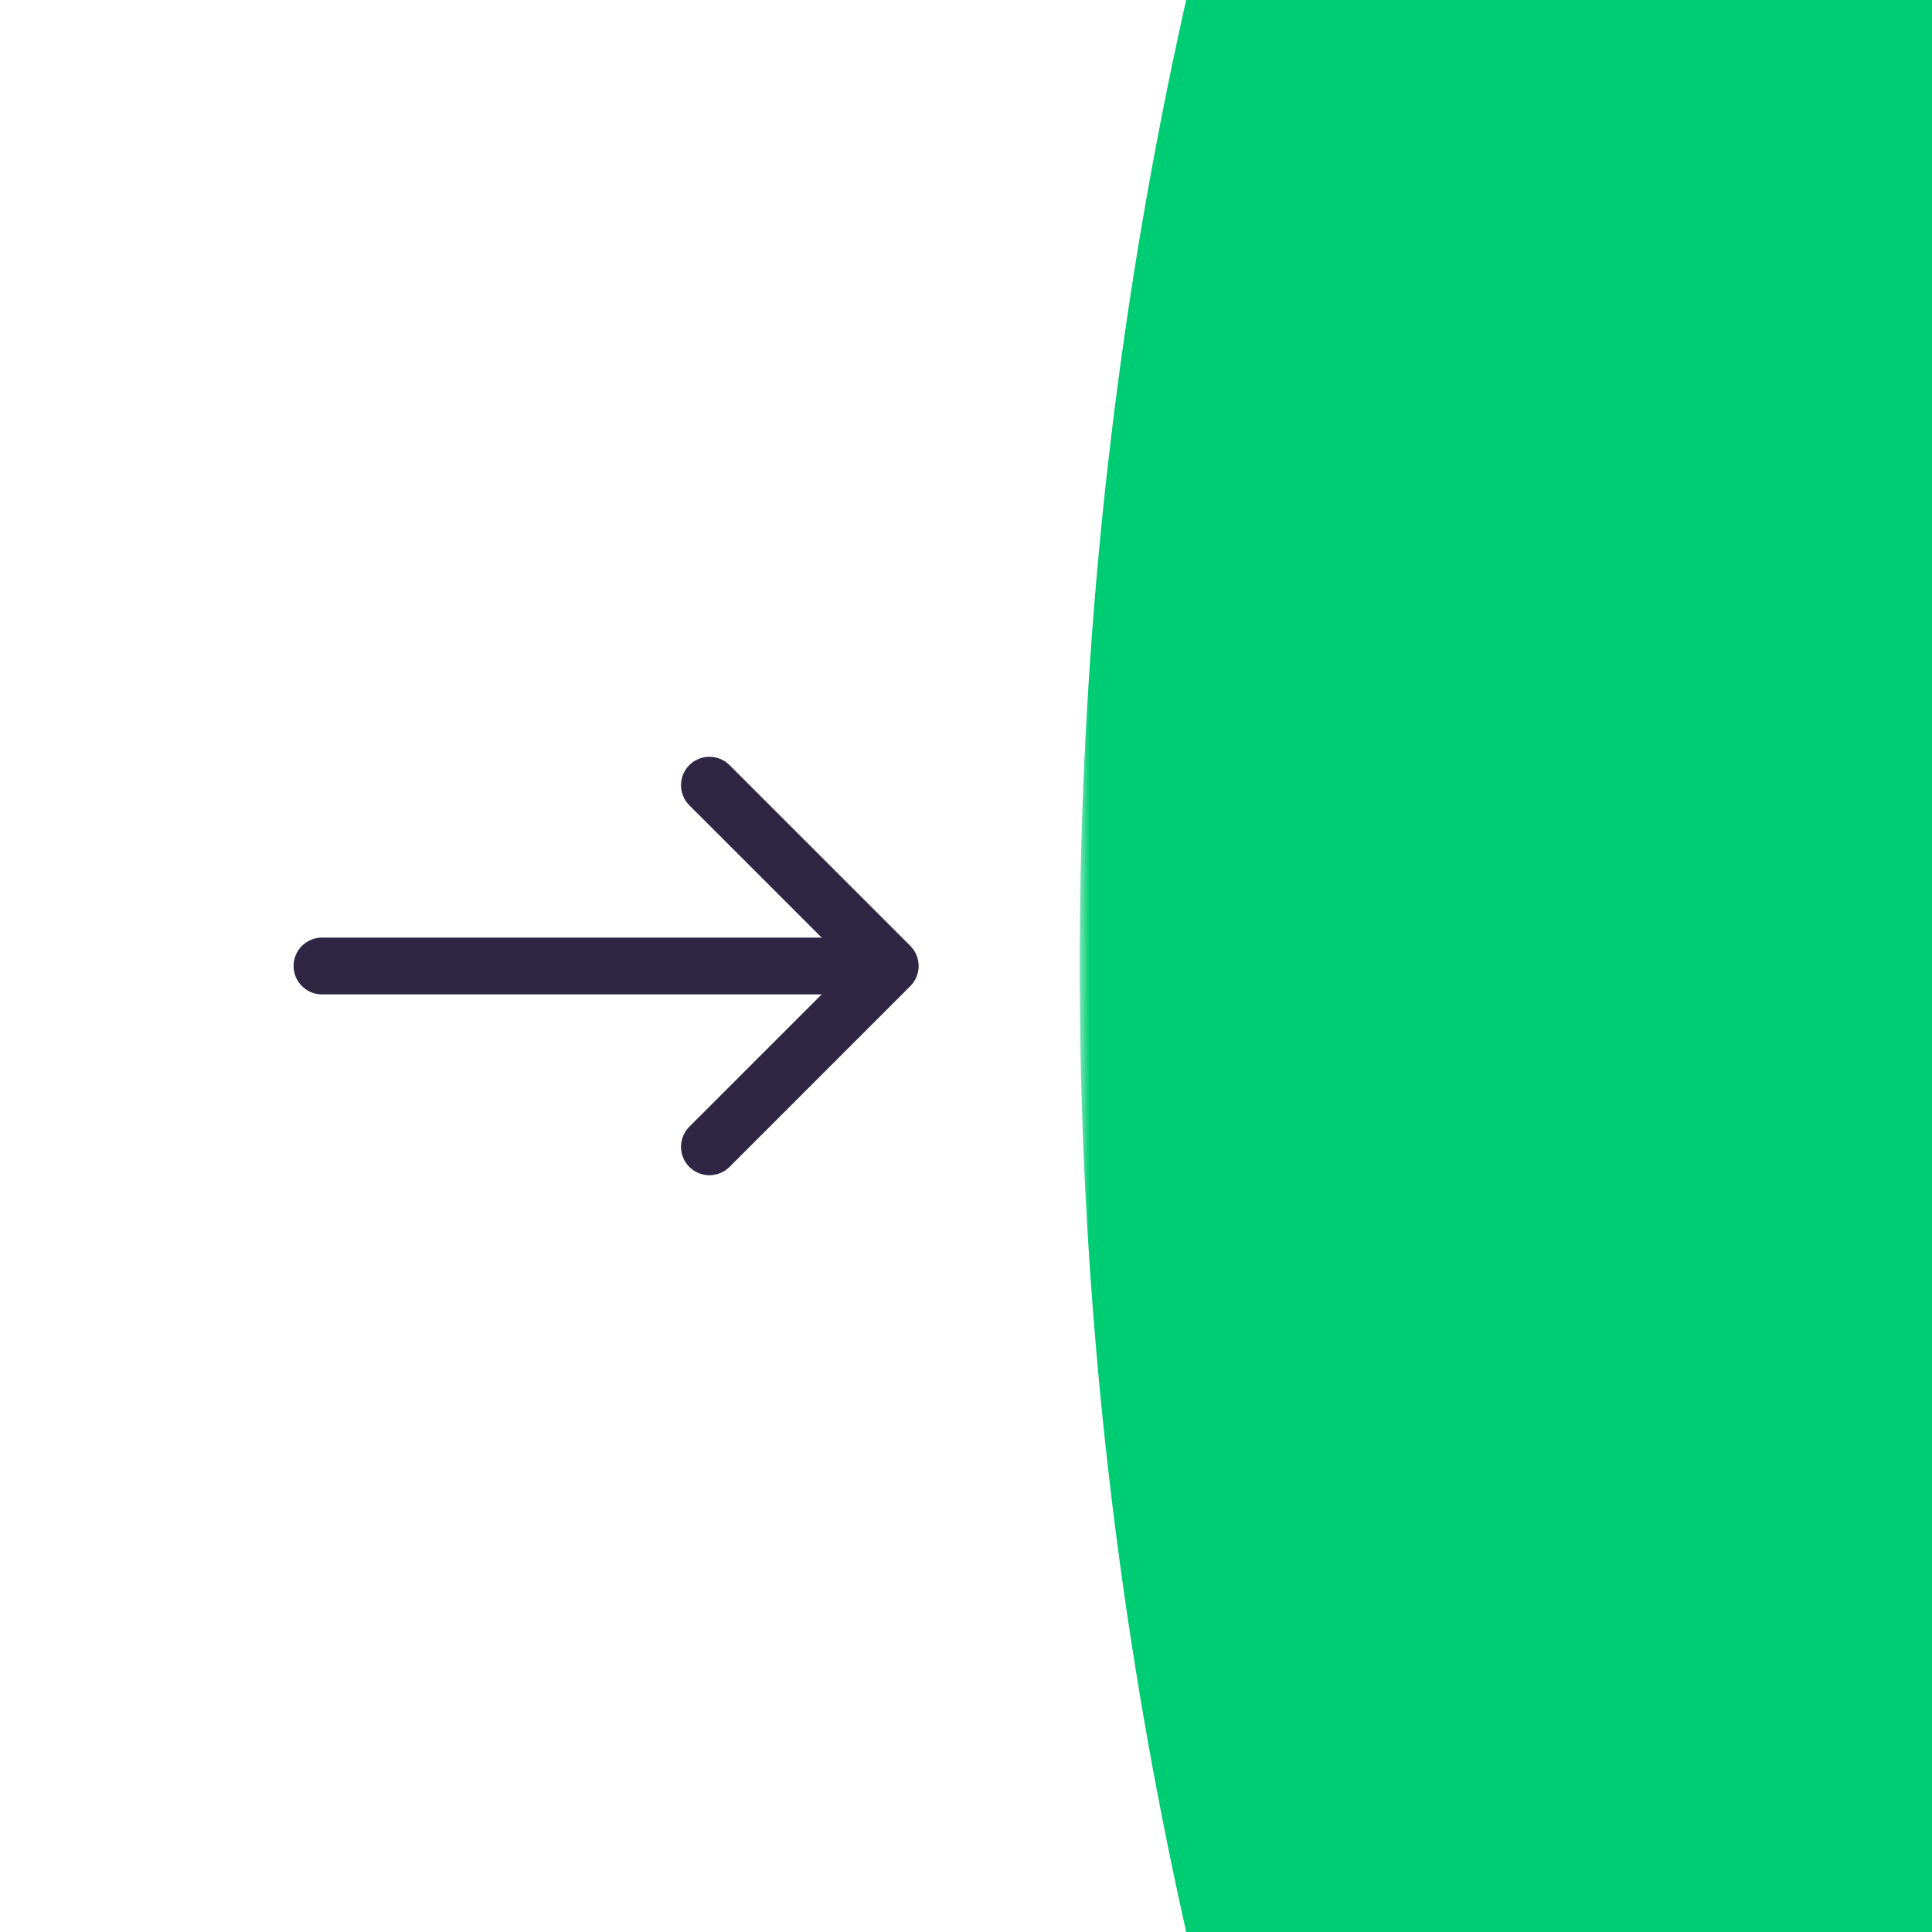 <svg width="102" height="102" viewBox="0 0 102 102" fill="none" xmlns="http://www.w3.org/2000/svg">
<rect x="0" y="0" width="102" height="102" fill="#808080" stroke="none"/>
<g clip-path="url(#clip0_3729_24552)">
<rect width="102" height="102" fill="white"/>
<g clip-path="url(#clip1_3729_24552)">
<mask id="mask0_3729_24552" style="mask-type:luminance" maskUnits="userSpaceOnUse" x="57" y="-31" width="182" height="164">
<path d="M239 -31H57V133H239V-31Z" fill="white"/>
</mask>
<g mask="url(#mask0_3729_24552)">
<path d="M239 -31H71.918C62.284 -5.563 57 22.085 57 50.997C57 79.91 62.289 107.563 71.923 132.995H239V-31Z" fill="#00CD73"/>
</g>
</g>
<path d="M17 49.5C16.172 49.5 15.5 50.172 15.5 51C15.5 51.828 16.172 52.5 17 52.5V49.5ZM48.061 52.061C48.646 51.475 48.646 50.525 48.061 49.939L38.515 40.393C37.929 39.808 36.979 39.808 36.393 40.393C35.808 40.979 35.808 41.929 36.393 42.515L44.879 51L36.393 59.485C35.808 60.071 35.808 61.021 36.393 61.607C36.979 62.192 37.929 62.192 38.515 61.607L48.061 52.061ZM17 52.5H47V49.5H17V52.5Z" fill="#2E2642"/>
</g>
<defs>
<clipPath id="clip0_3729_24552">
<rect width="102" height="102" fill="white"/>
</clipPath>
<clipPath id="clip1_3729_24552">
<rect width="182" height="164" fill="white" transform="translate(57 -31)"/>
</clipPath>
</defs>
</svg>
